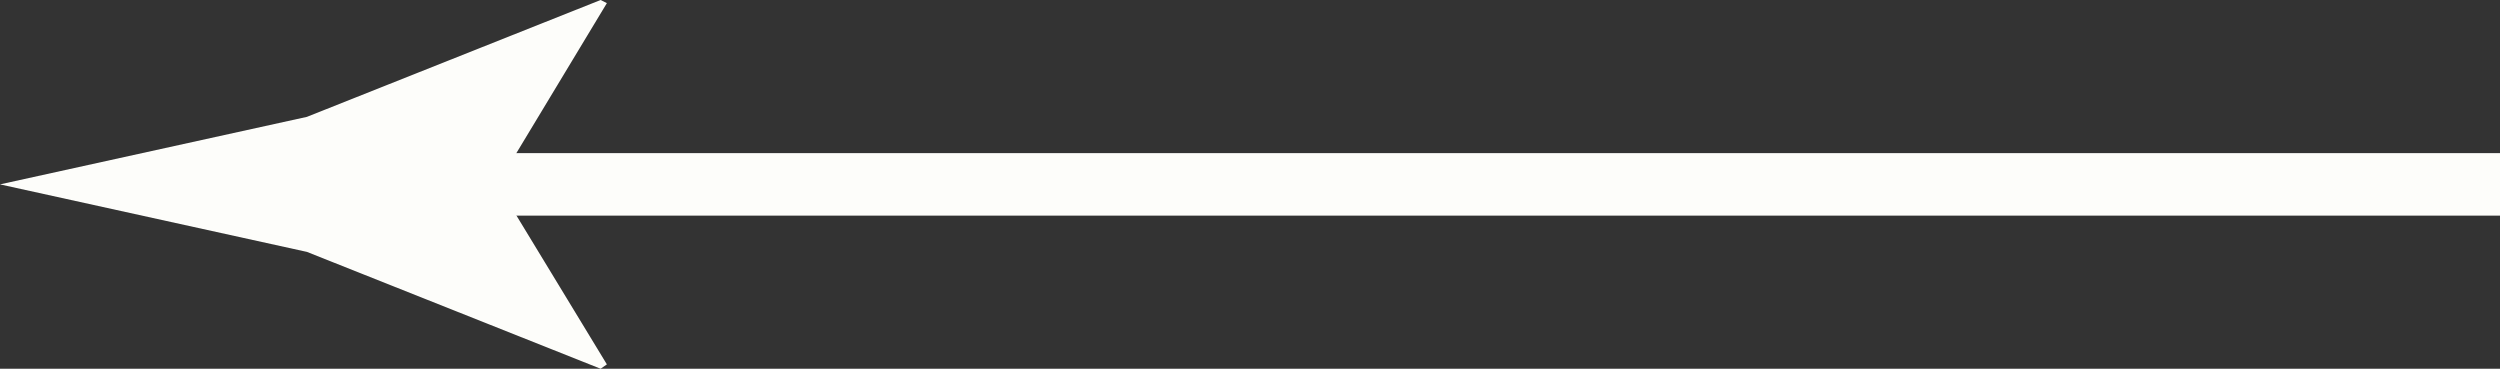 <?xml version="1.0" encoding="UTF-8"?><svg id="_レイヤー_2" xmlns="http://www.w3.org/2000/svg" width="40" height="5.9" viewBox="0 0 40 5.9"><rect x="0" y="0" width="40" height="5.9" fill="#333333" stroke="none"/><defs><style>.cls-1{fill:#fdfdfa;}.cls-2{fill:none;stroke:#fdfdfa;stroke-miterlimit:10;}</style></defs><g id="_コンテンツ"><line class="cls-2" x1="40" y1="2.95" x2="6.52" y2="2.95"/><path class="cls-1" d="m7.96,2.95l1.75,2.88-.1.07-4.7-1.87c-1.64-.36-3.27-.72-4.91-1.08,1.64-.36,3.27-.72,4.91-1.08l4.7-1.87.1.05-1.75,2.9Z"/></g></svg>